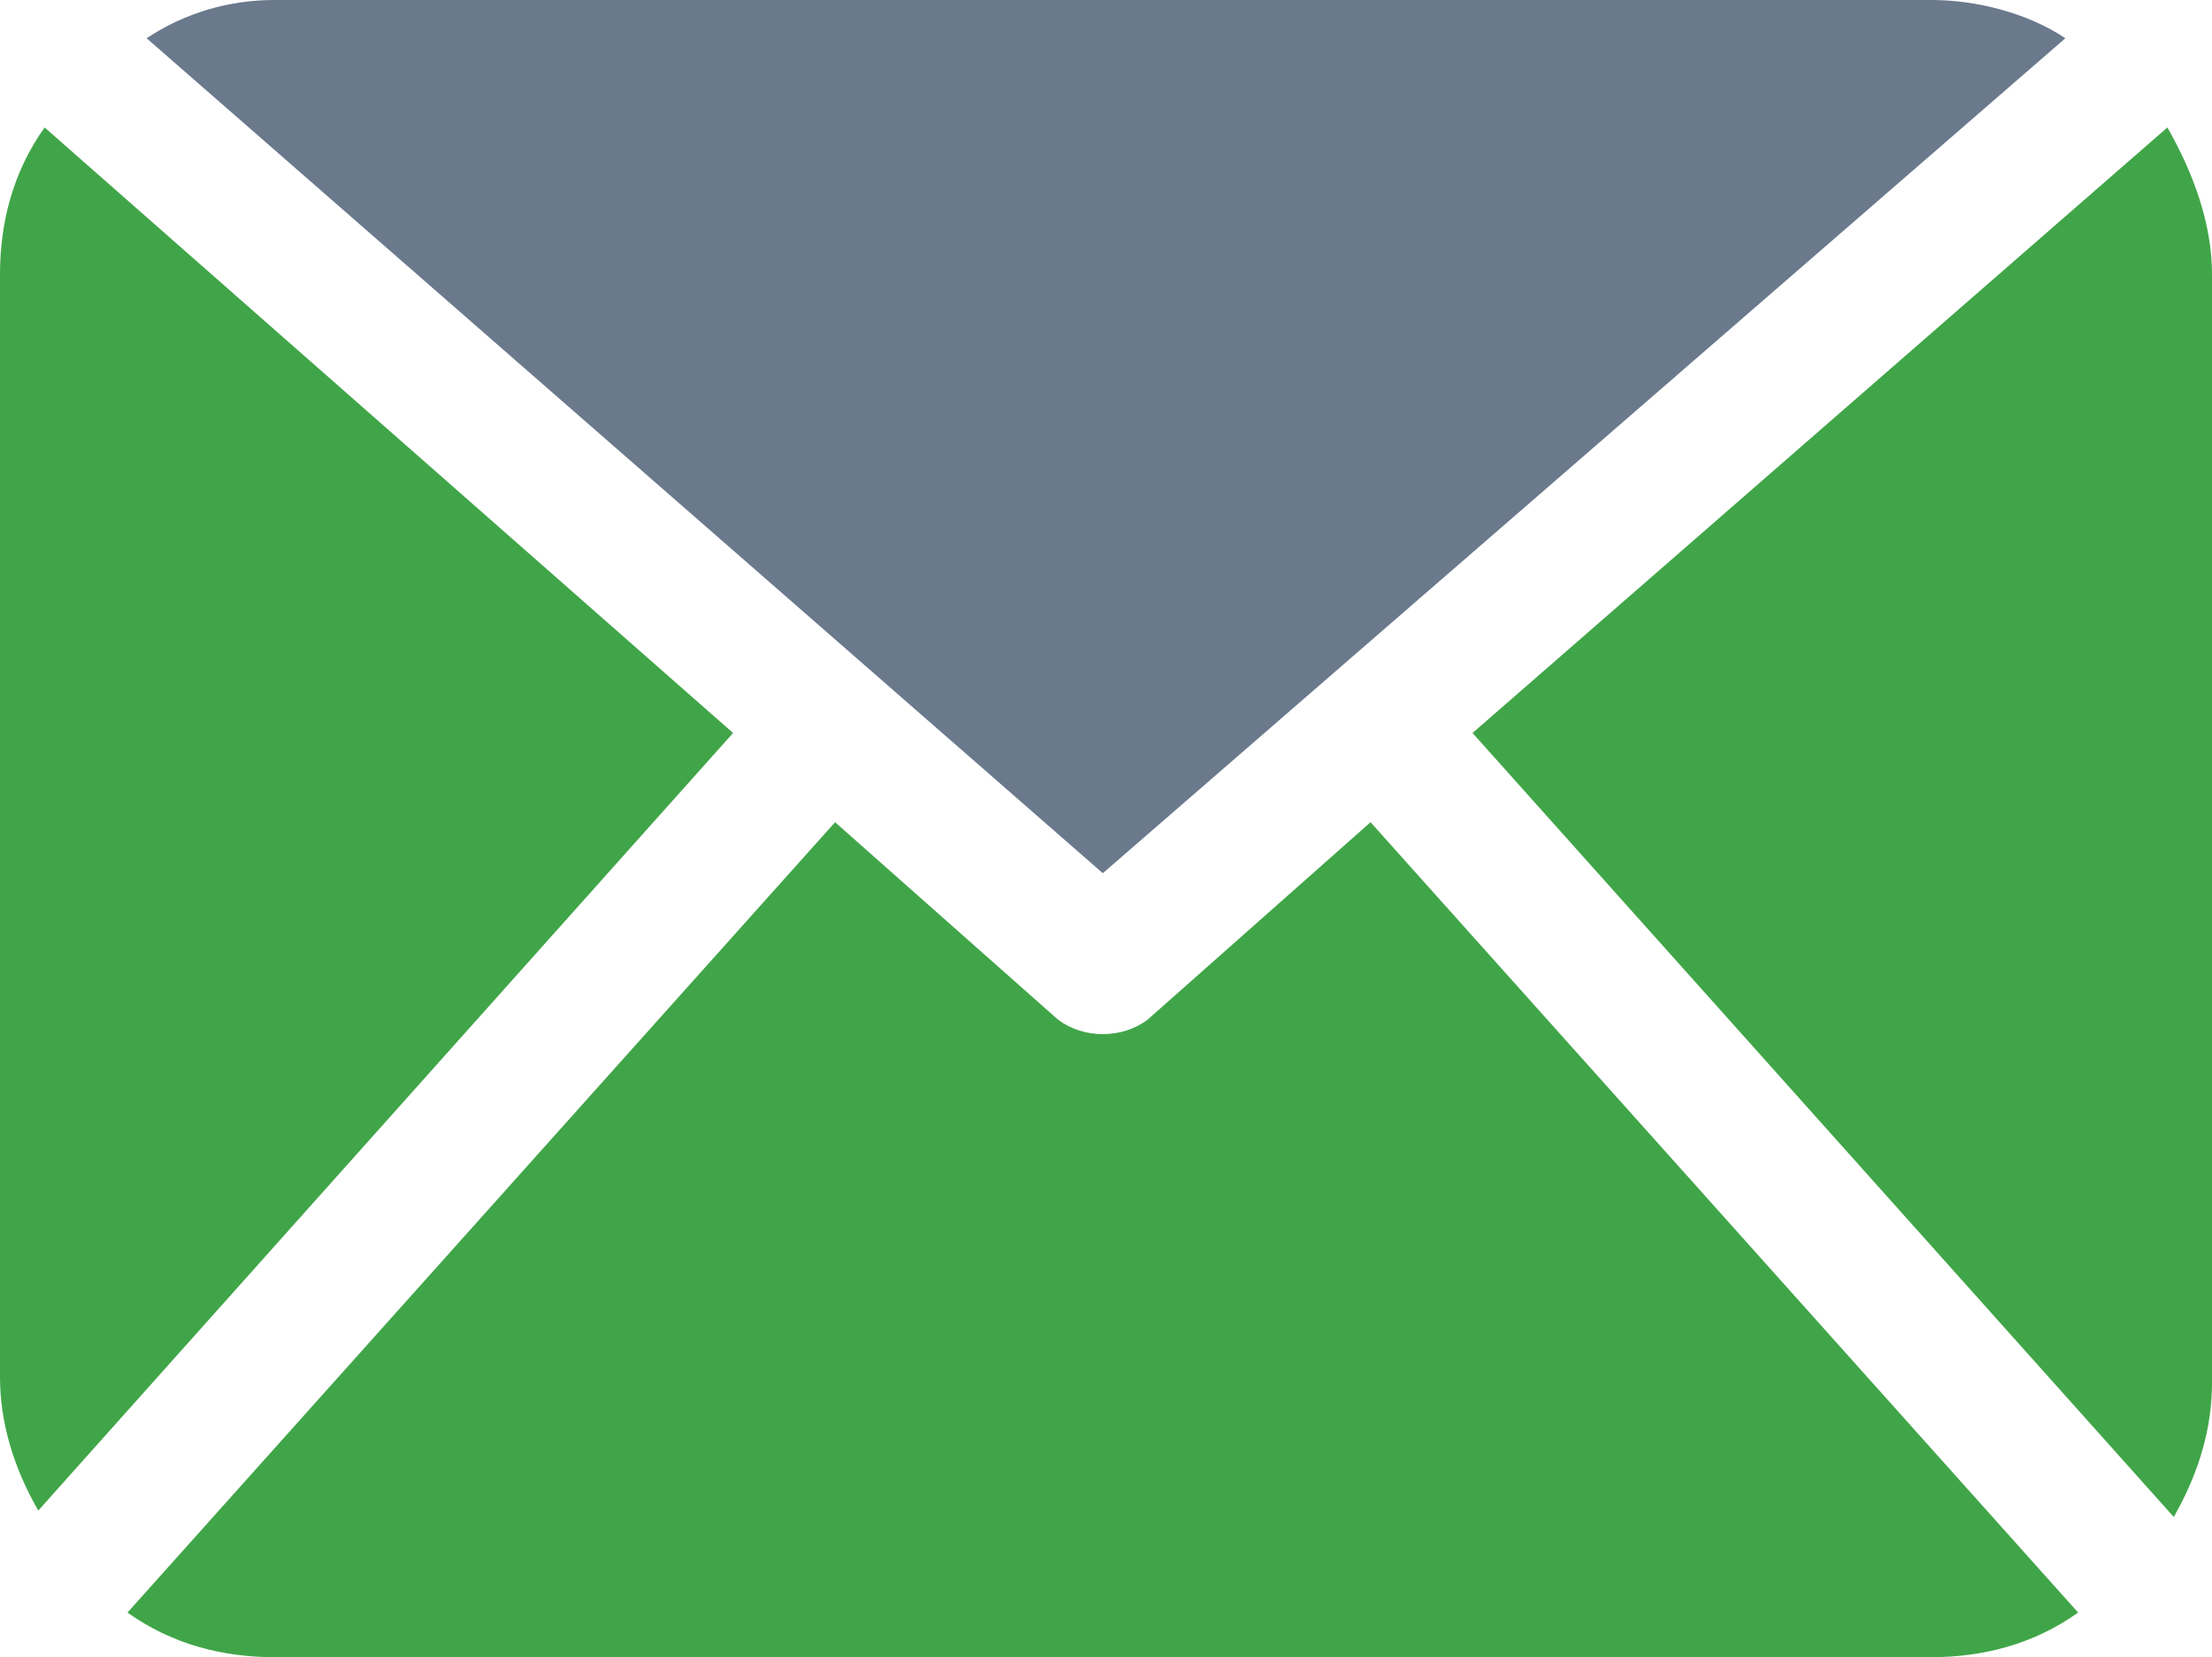 <?xml version="1.0" encoding="utf-8"?>
<!-- Generator: Adobe Illustrator 22.0.1, SVG Export Plug-In . SVG Version: 6.00 Build 0)  -->
<svg version="1.1" id="Layer_1" xmlns="http://www.w3.org/2000/svg" xmlns:xlink="http://www.w3.org/1999/xlink" x="0px" y="0px" viewBox="0 0 34.7 26" style="enable-background:new 0 0 34.7 26;" xml:space="preserve">
  <style type="text/css">
	.st0{fill:#40A548;}
	.st1{fill:#6A798C;}
</style>
  <title>Email</title>
  <g id="Layer_2_1_">
    <g id="Layer_1-2">
      <path class="st0" d="M34.7,21.7c0,0.7-0.2,1.4-0.6,2.1L23.1,11.5L34,2c0.4,0.7,0.7,1.5,0.7,2.3L34.7,21.7z" />
      <path class="st1" d="M17.3,13.7L32.4,0.6C31.8,0.2,31,0,30.3,0h-26c-0.7,0-1.4,0.2-2,0.6L17.3,13.7z" />
      <path class="st0" d="M21.5,12.9L18,16c-0.4,0.3-1,0.3-1.4,0l-3.5-3.1L2,25.3C2.7,25.8,3.5,26,4.3,26h26c0.8,0,1.6-0.2,2.3-0.7
			L21.5,12.9z" />
      <path class="st0" d="M0.7,2C0.2,2.7,0,3.5,0,4.3v17.3c0,0.7,0.2,1.4,0.6,2.1l10.9-12.2L0.7,2z" />
    </g>
  </g>
</svg>